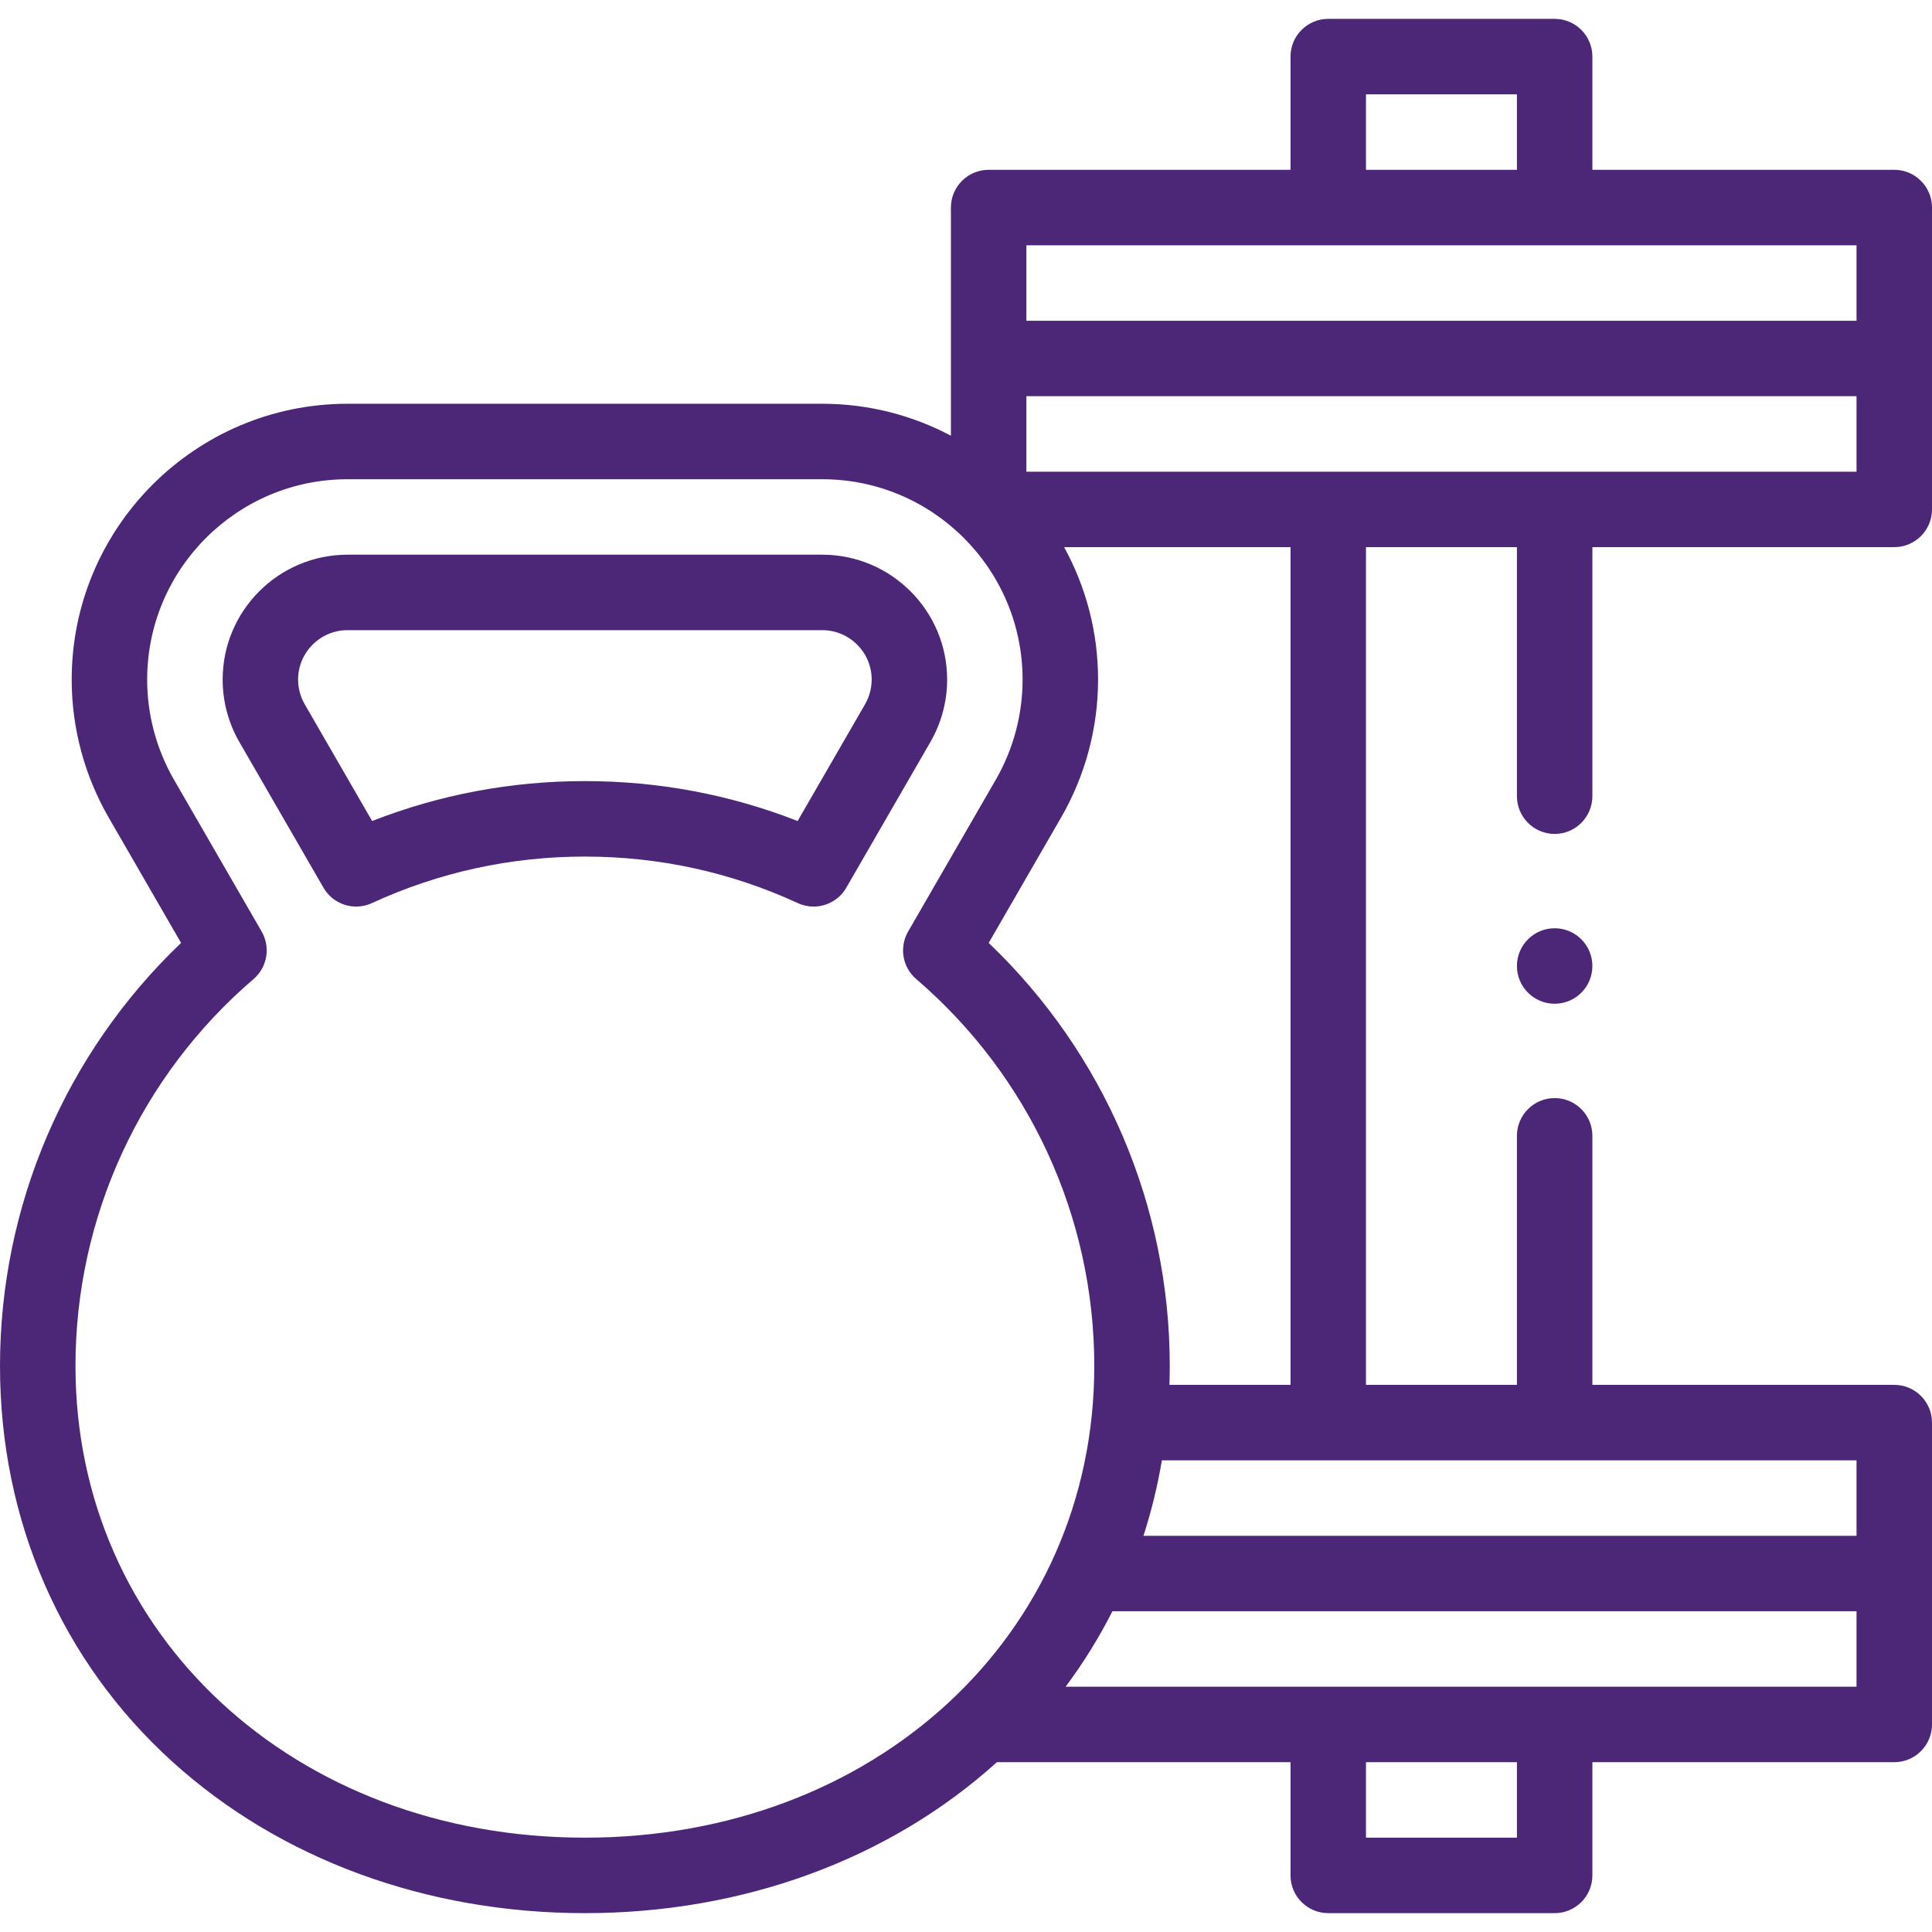 <svg width="75" height="75" viewBox="0 0 75 75" fill="none" xmlns="http://www.w3.org/2000/svg">
<g clip-path="url(#clip0_6077_2861)">
<path d="M60.352 38.965C61.161 38.965 61.816 38.309 61.816 37.5C61.816 36.691 61.161 36.035 60.352 36.035C59.543 36.035 58.887 36.691 58.887 37.5C58.887 38.309 59.543 38.965 60.352 38.965Z" fill="#4D2777"/>
<path d="M73.535 6.592H61.816V2.197C61.816 1.388 61.161 0.732 60.352 0.732H51.562C50.754 0.732 50.098 1.388 50.098 2.197V6.592H38.379C37.57 6.592 36.914 7.248 36.914 8.057V16.914C35.422 16.124 33.723 15.674 31.92 15.674H13.49C7.586 15.674 2.783 20.477 2.783 26.381C2.783 28.258 3.279 30.109 4.218 31.735L7.029 36.604C2.547 40.882 0 46.8 0 53.027C0 59.03 2.381 64.49 6.703 68.4C10.885 72.184 16.568 74.268 22.705 74.268C28.838 74.268 34.517 72.187 38.698 68.408H50.098V72.803C50.098 73.612 50.754 74.268 51.562 74.268H60.352C61.161 74.268 61.816 73.612 61.816 72.803V68.408H73.535C74.344 68.408 75 67.752 75 66.943V55.225C75 54.416 74.344 53.76 73.535 53.76H61.816V44.092C61.816 43.285 61.159 42.627 60.352 42.627C59.544 42.627 58.887 43.285 58.887 44.092V53.76H53.027V21.24H58.887V30.908C58.887 31.715 59.544 32.373 60.352 32.373C61.159 32.373 61.816 31.715 61.816 30.908V21.24H73.535C74.344 21.24 75 20.584 75 19.775V8.057C75 7.248 74.344 6.592 73.535 6.592ZM53.027 3.662H58.887V6.592H53.027V3.662ZM39.844 9.521H51.562H60.352H72.07V12.451H39.844V9.521ZM2.93 53.027C2.93 47.248 5.449 41.774 9.842 38.008C10.377 37.549 10.51 36.774 10.158 36.163L6.755 30.27C6.073 29.089 5.713 27.744 5.713 26.381C5.713 22.093 9.202 18.604 13.49 18.604H31.92C36.208 18.604 39.697 22.093 39.697 26.381C39.697 27.744 39.337 29.089 38.655 30.27L35.253 36.163C34.9 36.774 35.033 37.549 35.568 38.008C39.961 41.774 42.48 47.248 42.48 53.027C42.48 63.466 33.979 71.338 22.705 71.338C11.431 71.338 2.93 63.466 2.93 53.027ZM58.887 71.338H53.027V68.408H58.887V71.338ZM72.07 65.478H60.352H51.562H41.367C42.057 64.553 42.664 63.574 43.184 62.549H72.07V65.478ZM60.352 56.69H72.07V59.619H44.389C44.696 58.669 44.935 57.691 45.104 56.69H51.562H60.352ZM50.098 53.76H45.397C45.405 53.517 45.41 53.273 45.41 53.027C45.41 46.8 42.863 40.882 38.381 36.604L41.192 31.735C42.131 30.109 42.627 28.258 42.627 26.381C42.627 24.519 42.148 22.767 41.309 21.24H50.098V53.76ZM72.07 18.311H60.352H51.562H39.844V15.381H72.07V18.311Z" fill="#4D2777"/>
<path d="M36.768 26.381C36.768 23.708 34.593 21.533 31.92 21.533H13.49C10.817 21.533 8.643 23.708 8.643 26.381C8.643 27.231 8.867 28.069 9.292 28.805L12.557 34.46C12.936 35.116 13.751 35.375 14.439 35.058C17.04 33.86 19.821 33.252 22.705 33.252C25.589 33.252 28.37 33.86 30.971 35.058C31.169 35.15 31.378 35.193 31.584 35.193C32.092 35.193 32.583 34.927 32.853 34.46L36.118 28.805C36.543 28.069 36.768 27.231 36.768 26.381ZM33.581 27.34L30.964 31.872C28.336 30.843 25.564 30.322 22.705 30.322C19.846 30.322 17.074 30.843 14.446 31.872L11.829 27.34C11.661 27.049 11.572 26.717 11.572 26.381C11.572 25.323 12.433 24.463 13.49 24.463H31.92C32.977 24.463 33.838 25.323 33.838 26.381C33.838 26.717 33.749 27.049 33.581 27.34Z" fill="#4D2777"/>
</g>
<defs>
<clipPath id="clip0_6077_2861">
<rect width="75" height="75" fill="white"/>
</clipPath>
</defs>
</svg>
